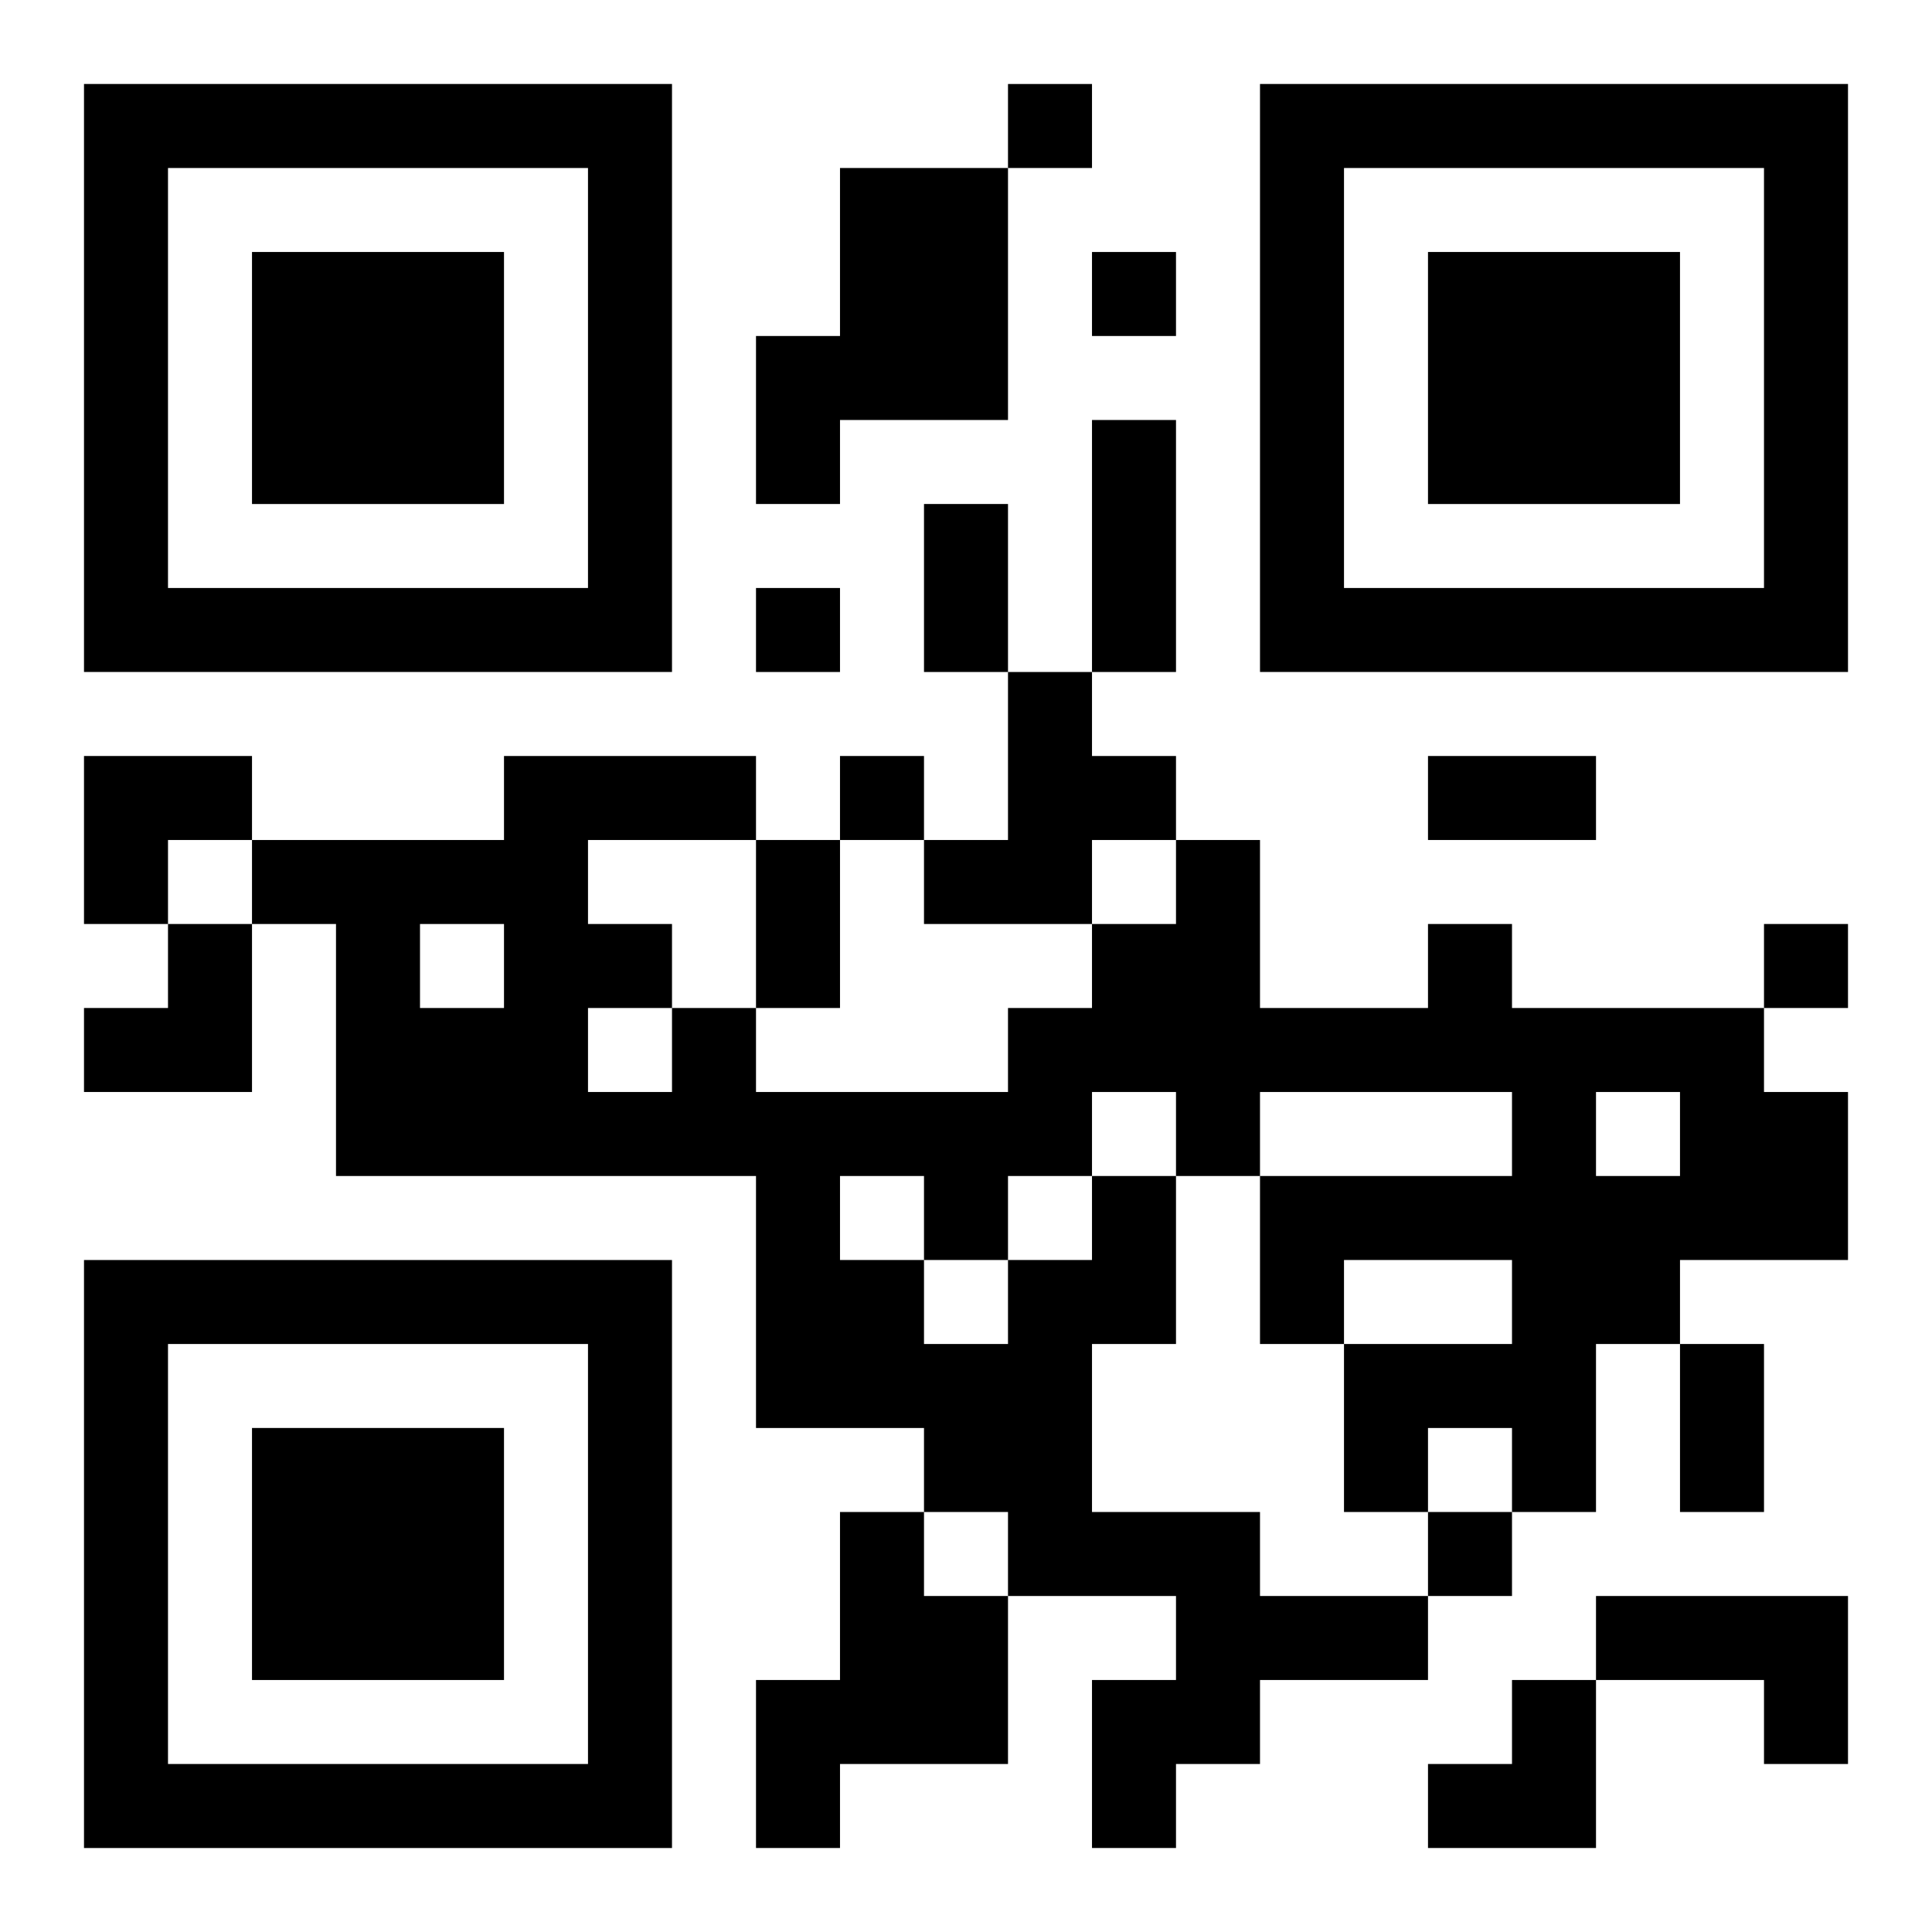 <?xml version="1.0" encoding="UTF-8"?>
<svg width="250" height="250" baseProfile="full" version="1.1" viewBox="-1 -1 23 23" xmlns="http://www.w3.org/2000/svg" xmlns:xlink="http://www.w3.org/1999/xlink"><symbol id="a"><path d="m0 7v7h7v-7h-7zm1 1h5v5h-5v-5zm1 1v3h3v-3h-3z"/></symbol><use y="-7" xlink:href="#a"/><use y="7" xlink:href="#a"/><use x="14" y="-7" xlink:href="#a"/><path d="m9 1h2v3h-2v1h-1v-2h1v-2m2 6h1v1h1v1h-1v1h-2v-1h1v-2m1 6h1v2h-1v2h2v1h2v1h-2v1h-1v1h-1v-2h1v-1h-2v-1h-1v-1h-2v-3h-5v-3h-1v-1h3v-1h3v1h-2v1h1v1h1v1h3v-1h1v-1h1v-1h1v2h2v-1h1v1h3v1h1v2h-2v1h-1v2h-1v-1h-1v1h-1v-2h2v-1h-2v1h-1v-2h3v-1h-3v1h-1v-1h-1v1m6-1v1h1v-1h-1m-14-2v1h1v-1h-1m2 1v1h1v-1h-1m3 2v1h1v1h1v-1h1v-1h-1v1h-1v-1h-1m0 4h1v1h1v2h-2v1h-1v-2h1v-2m9 1h3v2h-1v-1h-2v-1m-7-18v1h1v-1h-1m1 2v1h1v-1h-1m-4 4v1h1v-1h-1m1 2v1h1v-1h-1m11 2v1h1v-1h-1m-4 7v1h1v-1h-1m-4-13h1v3h-1v-3m-2 1h1v2h-1v-2m6 3h2v1h-2v-1m-8 1h1v2h-1v-2m11 6h1v2h-1v-2m-19-7h2v1h-1v1h-1zm0 2m1 0h1v2h-2v-1h1zm15 9m1 0h1v2h-2v-1h1z"/></svg>
